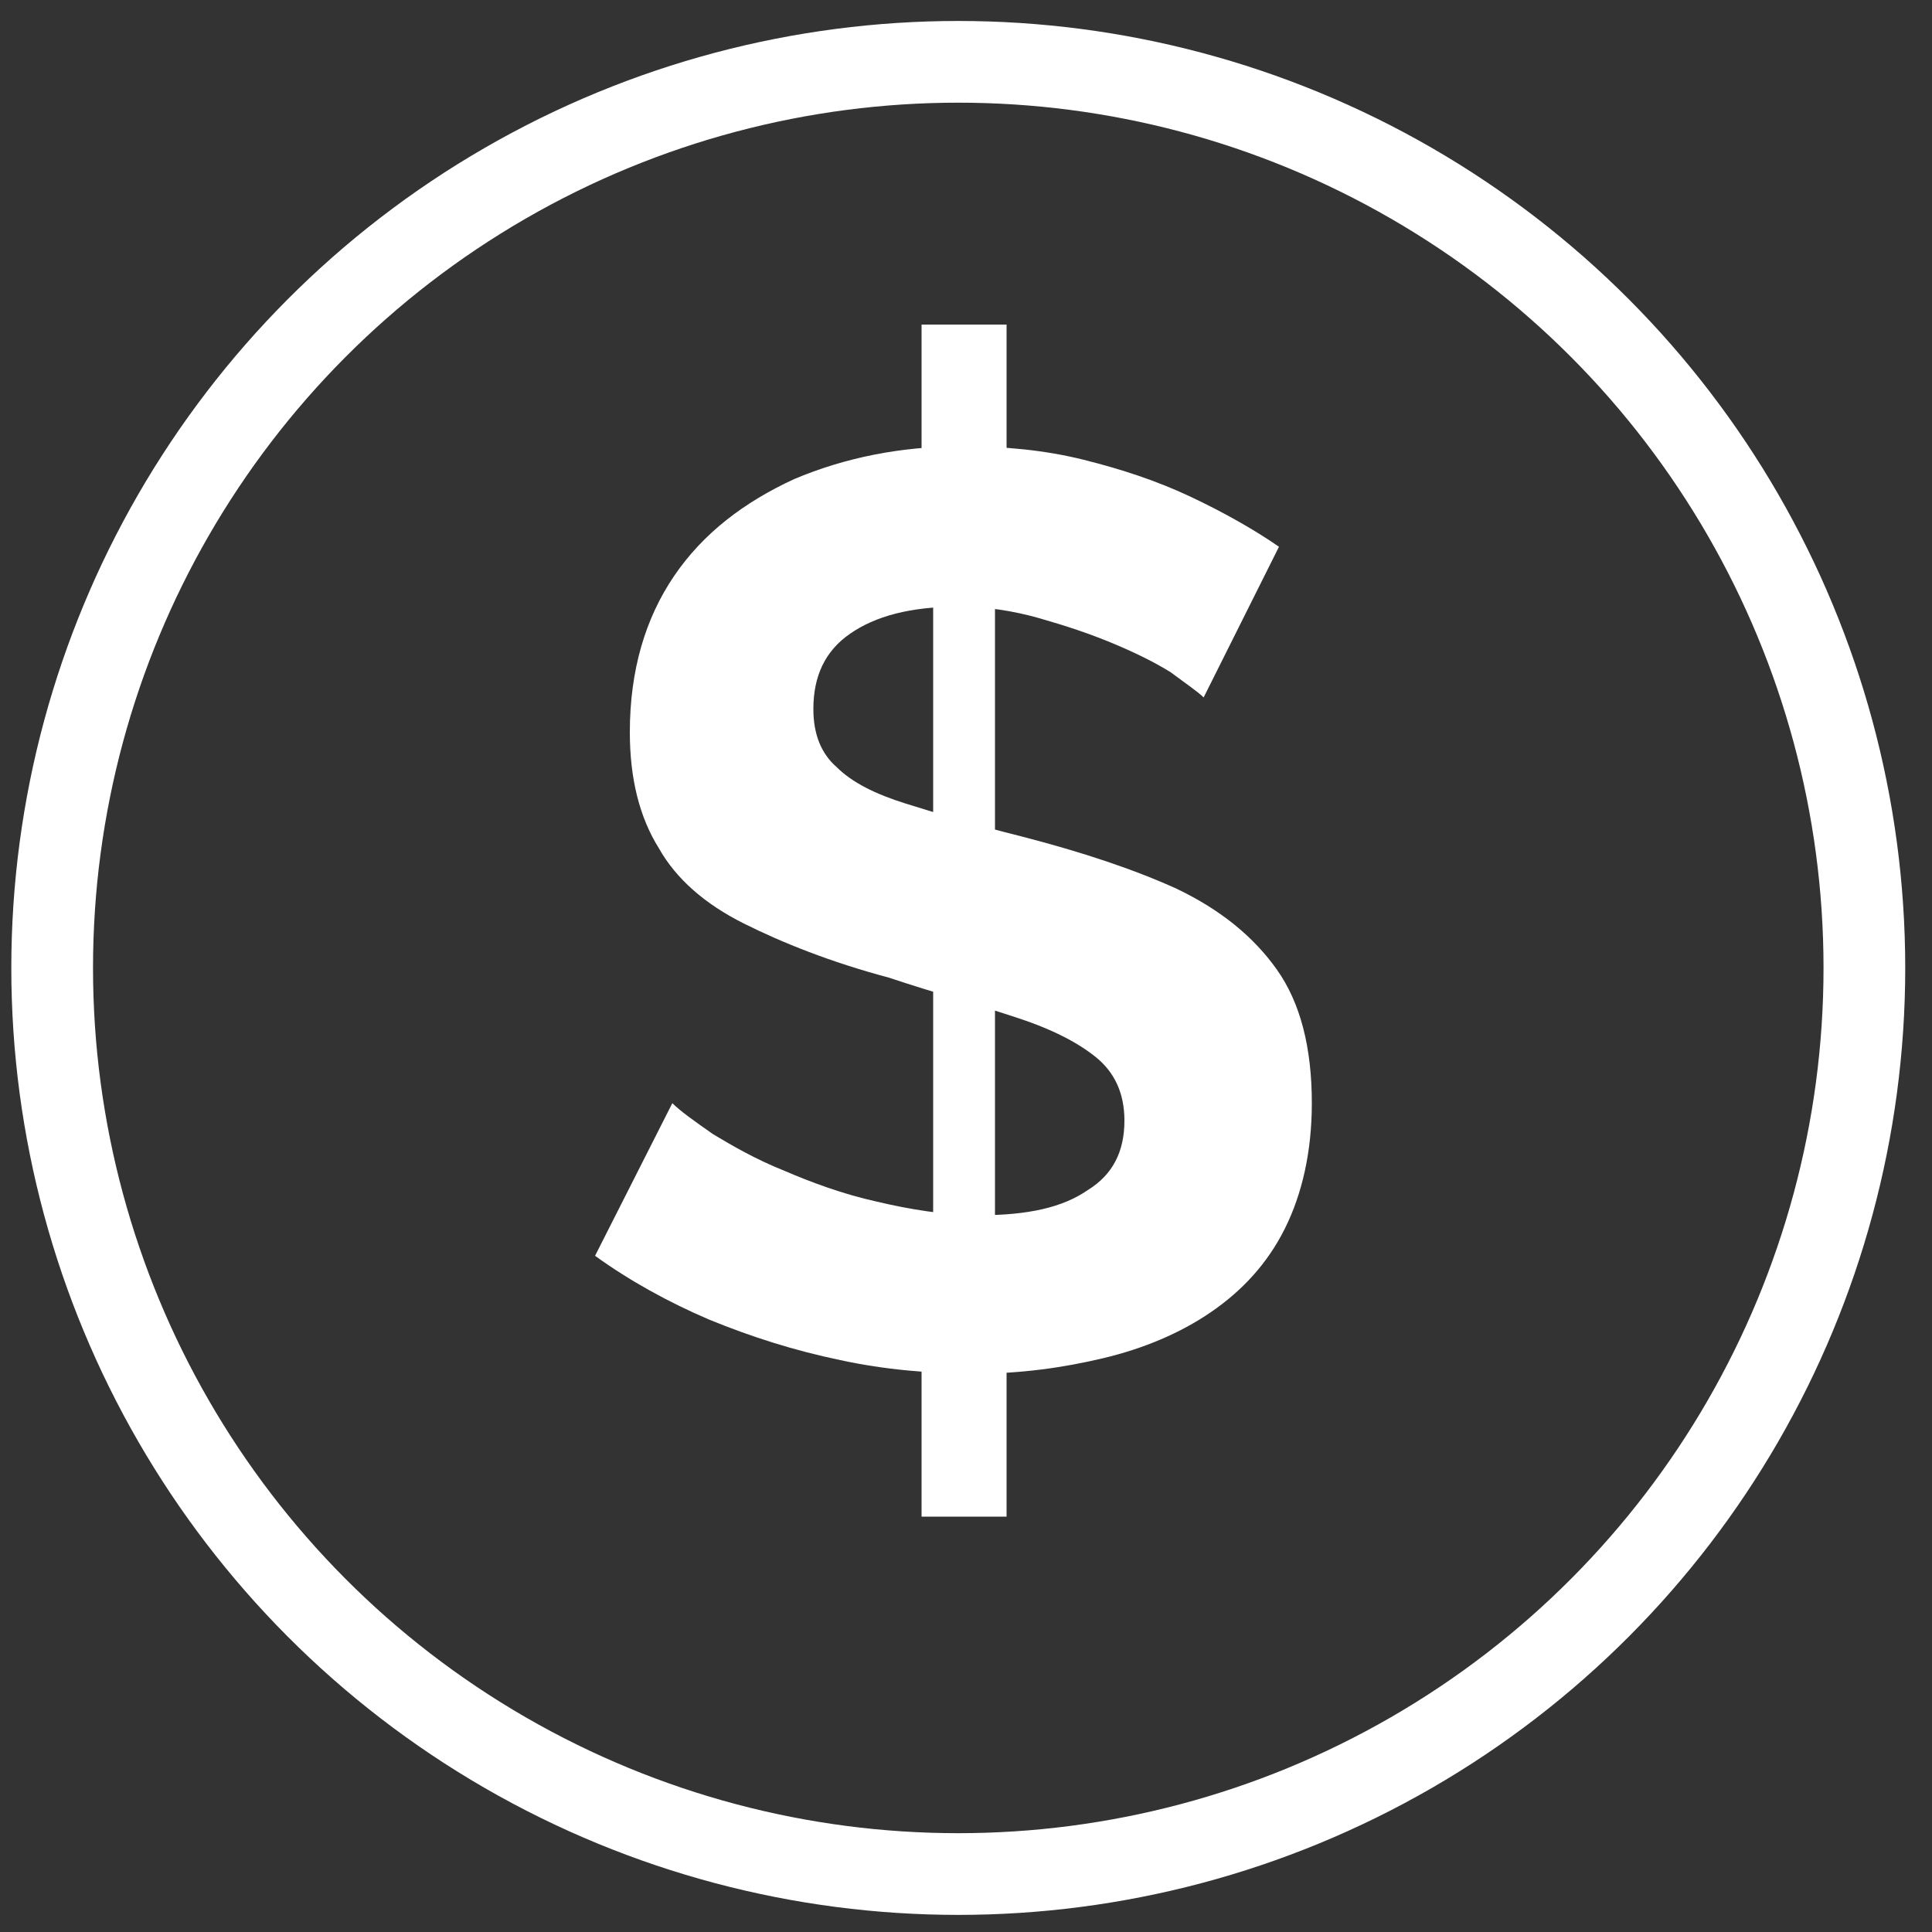 <?xml version="1.0" encoding="utf-8"?>
<!-- Generator: Adobe Illustrator 25.4.1, SVG Export Plug-In . SVG Version: 6.00 Build 0)  -->
<svg version="1.1" id="Layer_1" xmlns="http://www.w3.org/2000/svg" xmlns:xlink="http://www.w3.org/1999/xlink" x="0px" y="0px"
	 viewBox="0 0 100 100" style="enable-background:new 0 0 100 100;" xml:space="preserve">
<rect x="0" y="0" width="100" height="100" fill="#333333" stroke="none"/>
<style type="text/css">
	.Drop_x0020_Shadow{fill:none;}
	.Outer_x0020_Glow_x0020_5_x0020_pt{fill:none;}
	.Blue_x0020_Neon{fill:none;stroke:#8AACDA;stroke-width:7;stroke-linecap:round;stroke-linejoin:round;}
	.Chrome_x0020_Highlight{fill:url(#SVGID_1_);stroke:#FFFFFF;stroke-width:0.363;stroke-miterlimit:1;}
	.Jive_GS{fill:#FFDD00;}
	.Alyssa_GS{fill:#A6D0E4;}
	.st0{fill:none;stroke:#FFFFFF;stroke-width:4.229;stroke-miterlimit:10;}
	.st1{fill:#FFFFFF;}
</style>
<linearGradient id="SVGID_1_" gradientUnits="userSpaceOnUse" x1="0" y1="0" x2="6.123234e-17" y2="-1">
	<stop  offset="0" style="stop-color:#656565"/>
	<stop  offset="0.618" style="stop-color:#1B1B1B"/>
	<stop  offset="0.629" style="stop-color:#545454"/>
	<stop  offset="0.983" style="stop-color:#3E3E3E"/>
</linearGradient>
<g>
	<circle class="st0" cx="49.6" cy="50.1" r="46.9"/>
	<g>
		<path class="st1" d="M62.3,36.1c-0.3-0.3-0.9-0.7-1.7-1.3c-0.8-0.5-1.8-1-3-1.5c-1.2-0.5-2.4-0.9-3.8-1.3
			c-1.4-0.4-2.8-0.6-4.2-0.6c-2.5,0-4.3,0.5-5.6,1.4c-1.3,0.9-1.9,2.2-1.9,3.9c0,1.3,0.4,2.3,1.2,3c0.8,0.8,2,1.4,3.6,1.9
			c1.6,0.5,3.6,1.1,6,1.7c3.1,0.8,5.8,1.7,8,2.7c2.3,1.1,4,2.5,5.2,4.2c1.2,1.7,1.8,4,1.8,6.9c0,2.5-0.5,4.7-1.4,6.5
			c-0.9,1.8-2.2,3.2-3.8,4.3c-1.6,1.1-3.5,1.9-5.6,2.4c-2.1,0.5-4.3,0.8-6.6,0.8c-2.3,0-4.7-0.2-7-0.7c-2.4-0.5-4.6-1.2-6.8-2.1
			c-2.1-0.9-4.1-2-5.9-3.3l4-7.9c0.4,0.4,1.1,0.9,2.1,1.6c1,0.6,2.2,1.3,3.7,1.9c1.4,0.6,3,1.2,4.8,1.6c1.7,0.4,3.5,0.7,5.3,0.7
			c2.5,0,4.3-0.4,5.6-1.3c1.3-0.8,1.9-2,1.9-3.6c0-1.4-0.5-2.5-1.5-3.3c-1-0.8-2.4-1.5-4.3-2.1c-1.8-0.6-4-1.2-6.4-2
			c-3-0.8-5.5-1.8-7.5-2.8c-2-1-3.5-2.3-4.4-3.9c-1-1.6-1.5-3.6-1.5-6c0-3.2,0.8-5.9,2.3-8.1c1.5-2.2,3.6-3.8,6.2-5
			c2.6-1.1,5.5-1.7,8.7-1.7c2.2,0,4.3,0.2,6.3,0.7c2,0.5,3.8,1.1,5.5,1.9c1.7,0.8,3.3,1.7,4.6,2.6L62.3,36.1z M47.7,16.8h4.4v10.9
			l-4.4,0.7V16.8z M47.7,66.5h4.4v12h-4.4V66.5z M48.3,65.5V29.3l3.2-0.7v37.1L48.3,65.5z"/>
	</g>
</g>
</svg>
